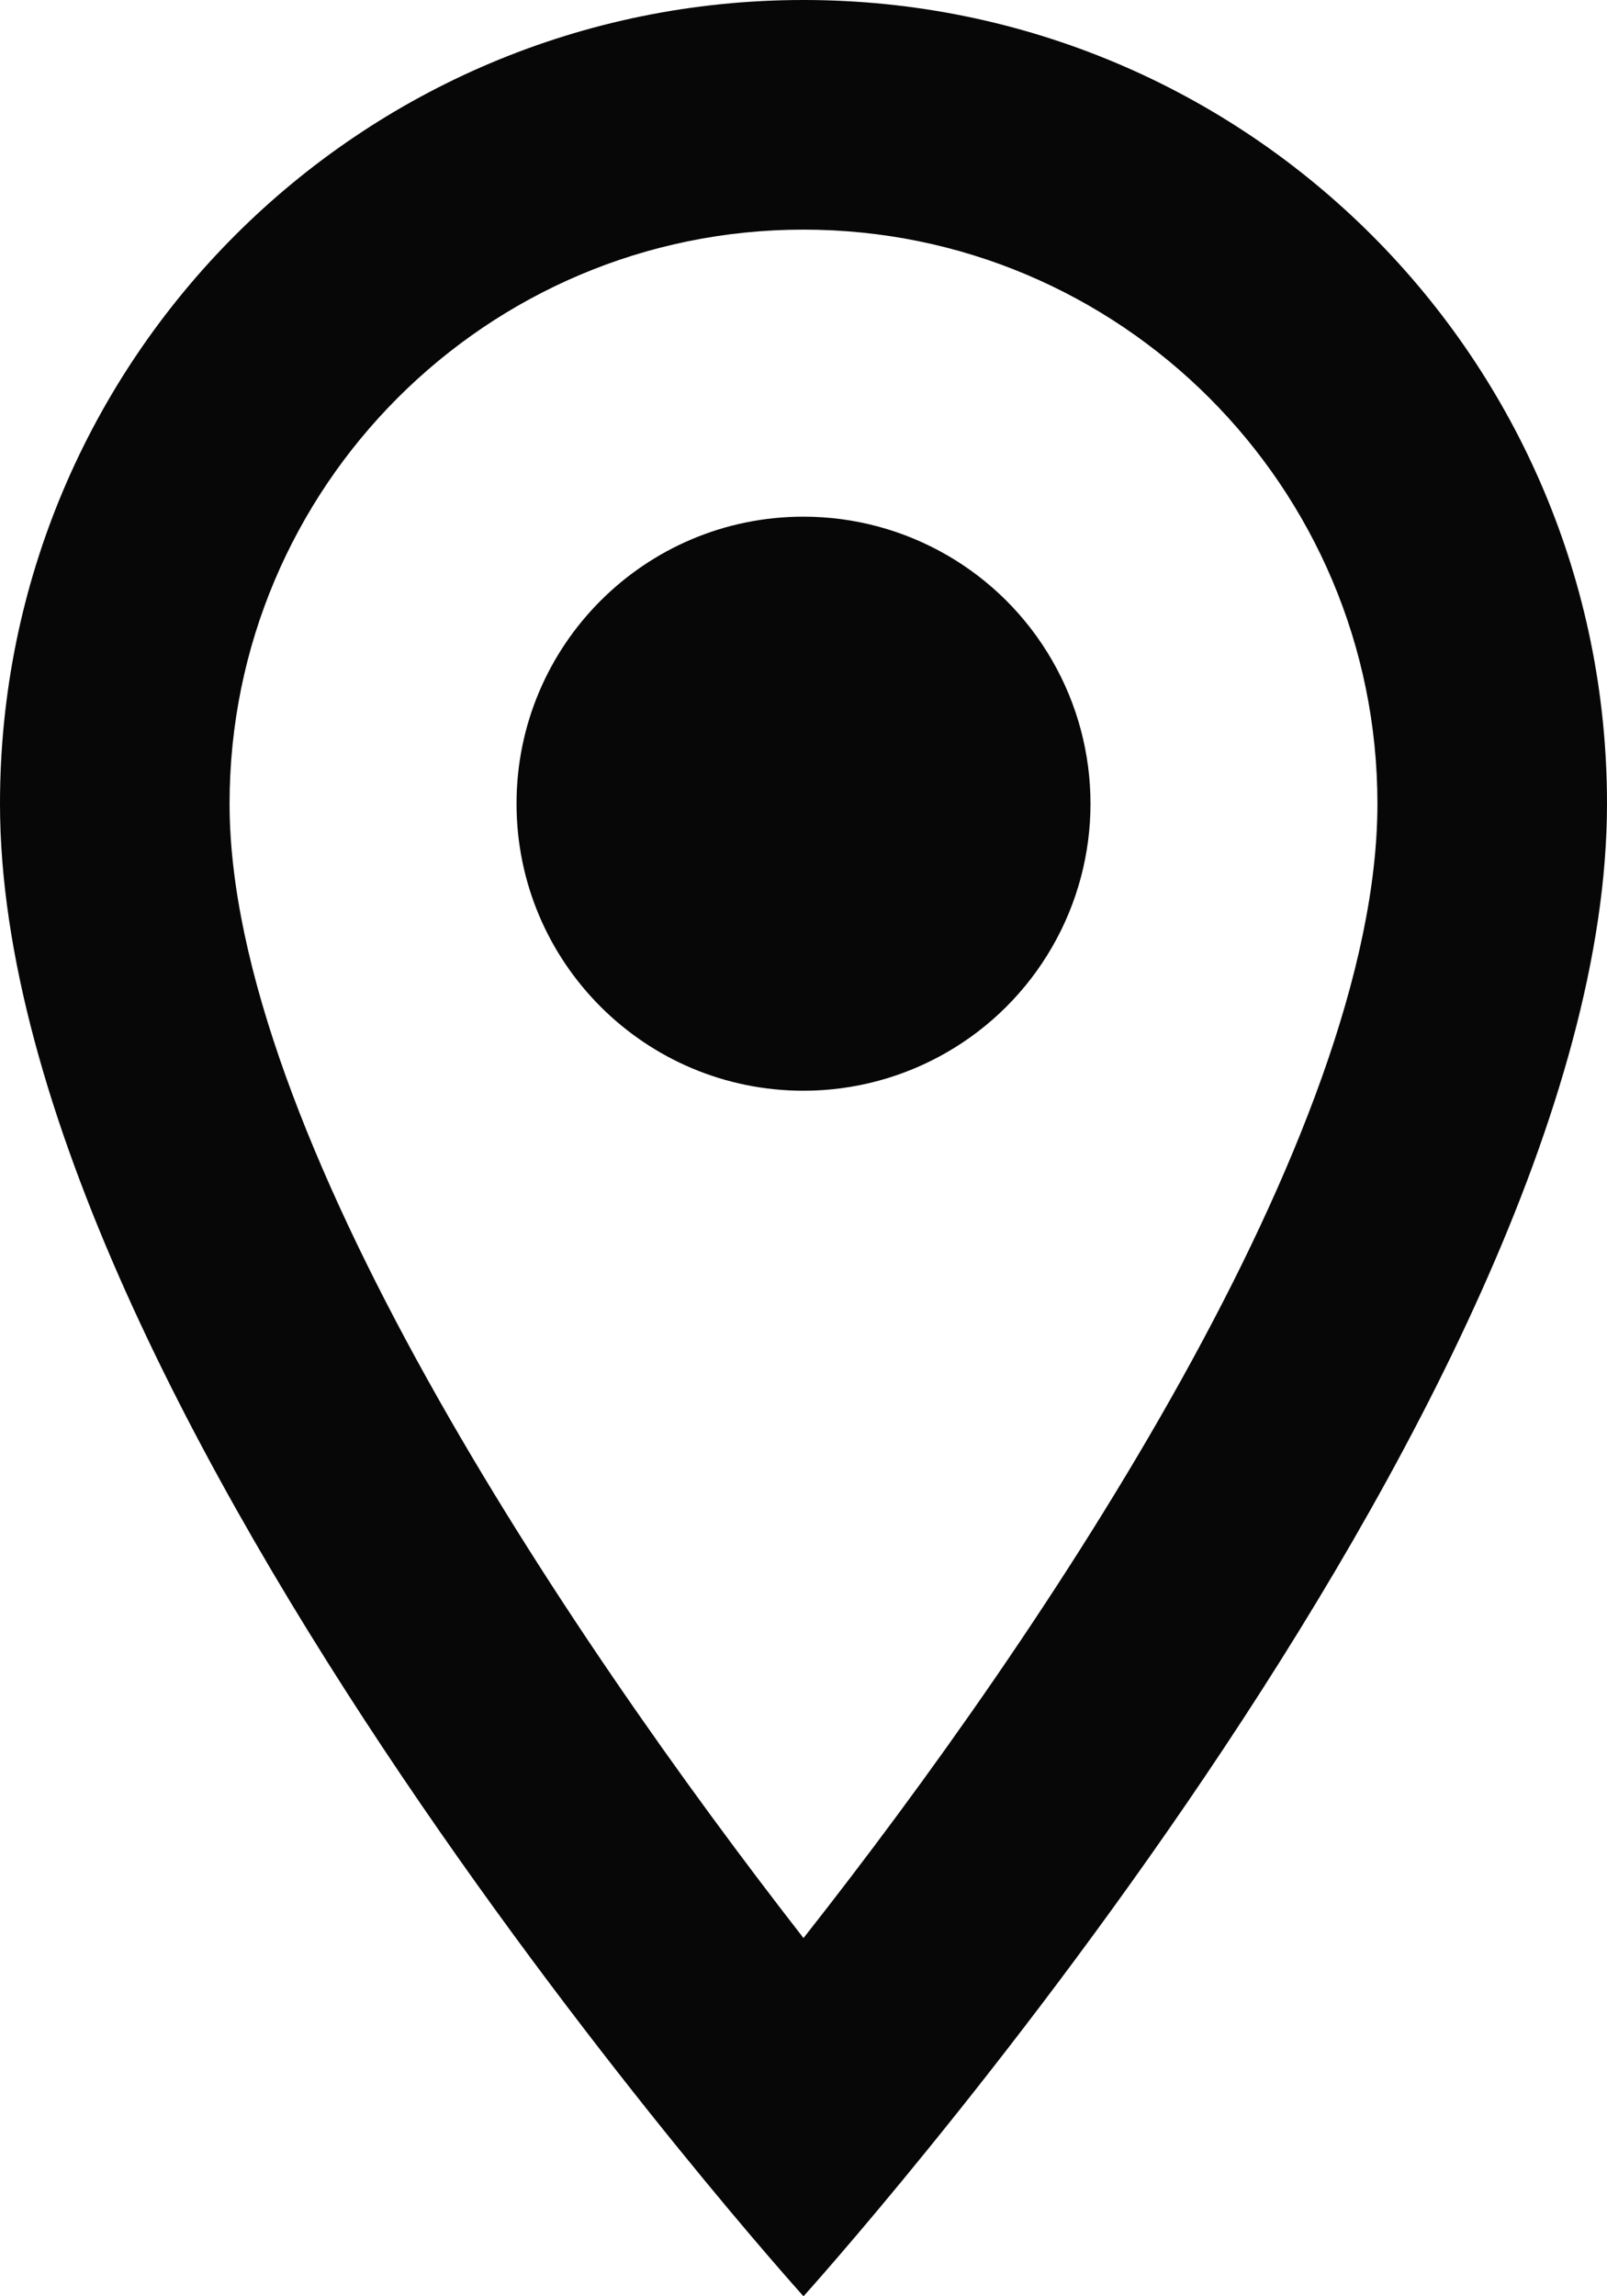 <?xml version="1.0" encoding="UTF-8"?>
<svg width="14px" height="20px" viewBox="0 0 14 20" version="1.1" xmlns="http://www.w3.org/2000/svg" xmlns:xlink="http://www.w3.org/1999/xlink">
    <!-- Generator: Sketch 58 (84663) - https://sketch.com -->
    <title>Group</title>
    <desc>Created with Sketch.</desc>
    <g id="Page-1" stroke="none" stroke-width="1" fill="none" fill-rule="evenodd">
        <g id="Group" transform="translate(-10, -7)">
            <path d="M17,7 C13.13,7 10,10.13 10,14 C10,19.25 17,27 17,27 C17,27 24,19.25 24,14 C24,10.13 20.87,7 17,7 Z M12,14 C12,11.24 14.24,9 17,9 C19.76,9 22,11.24 22,14 C22,16.88 19.12,21.19 17,23.88 C14.92,21.21 12,16.85 12,14 Z M14.5,14 C14.5,12.619 15.619,11.5 17,11.5 C17.893,11.5 18.719,11.977 19.165,12.75 C19.612,13.523 19.612,14.477 19.165,15.25 C18.719,16.023 17.893,16.5 17,16.5 C15.619,16.5 14.5,15.381 14.5,14 Z" id="Shape-Copy" fill-opacity="0.97" fill="#000000"></path>
            <rect id="Rectangle-Copy" x="0" y="0" width="34" height="34"></rect>
        </g>
    </g>
</svg>